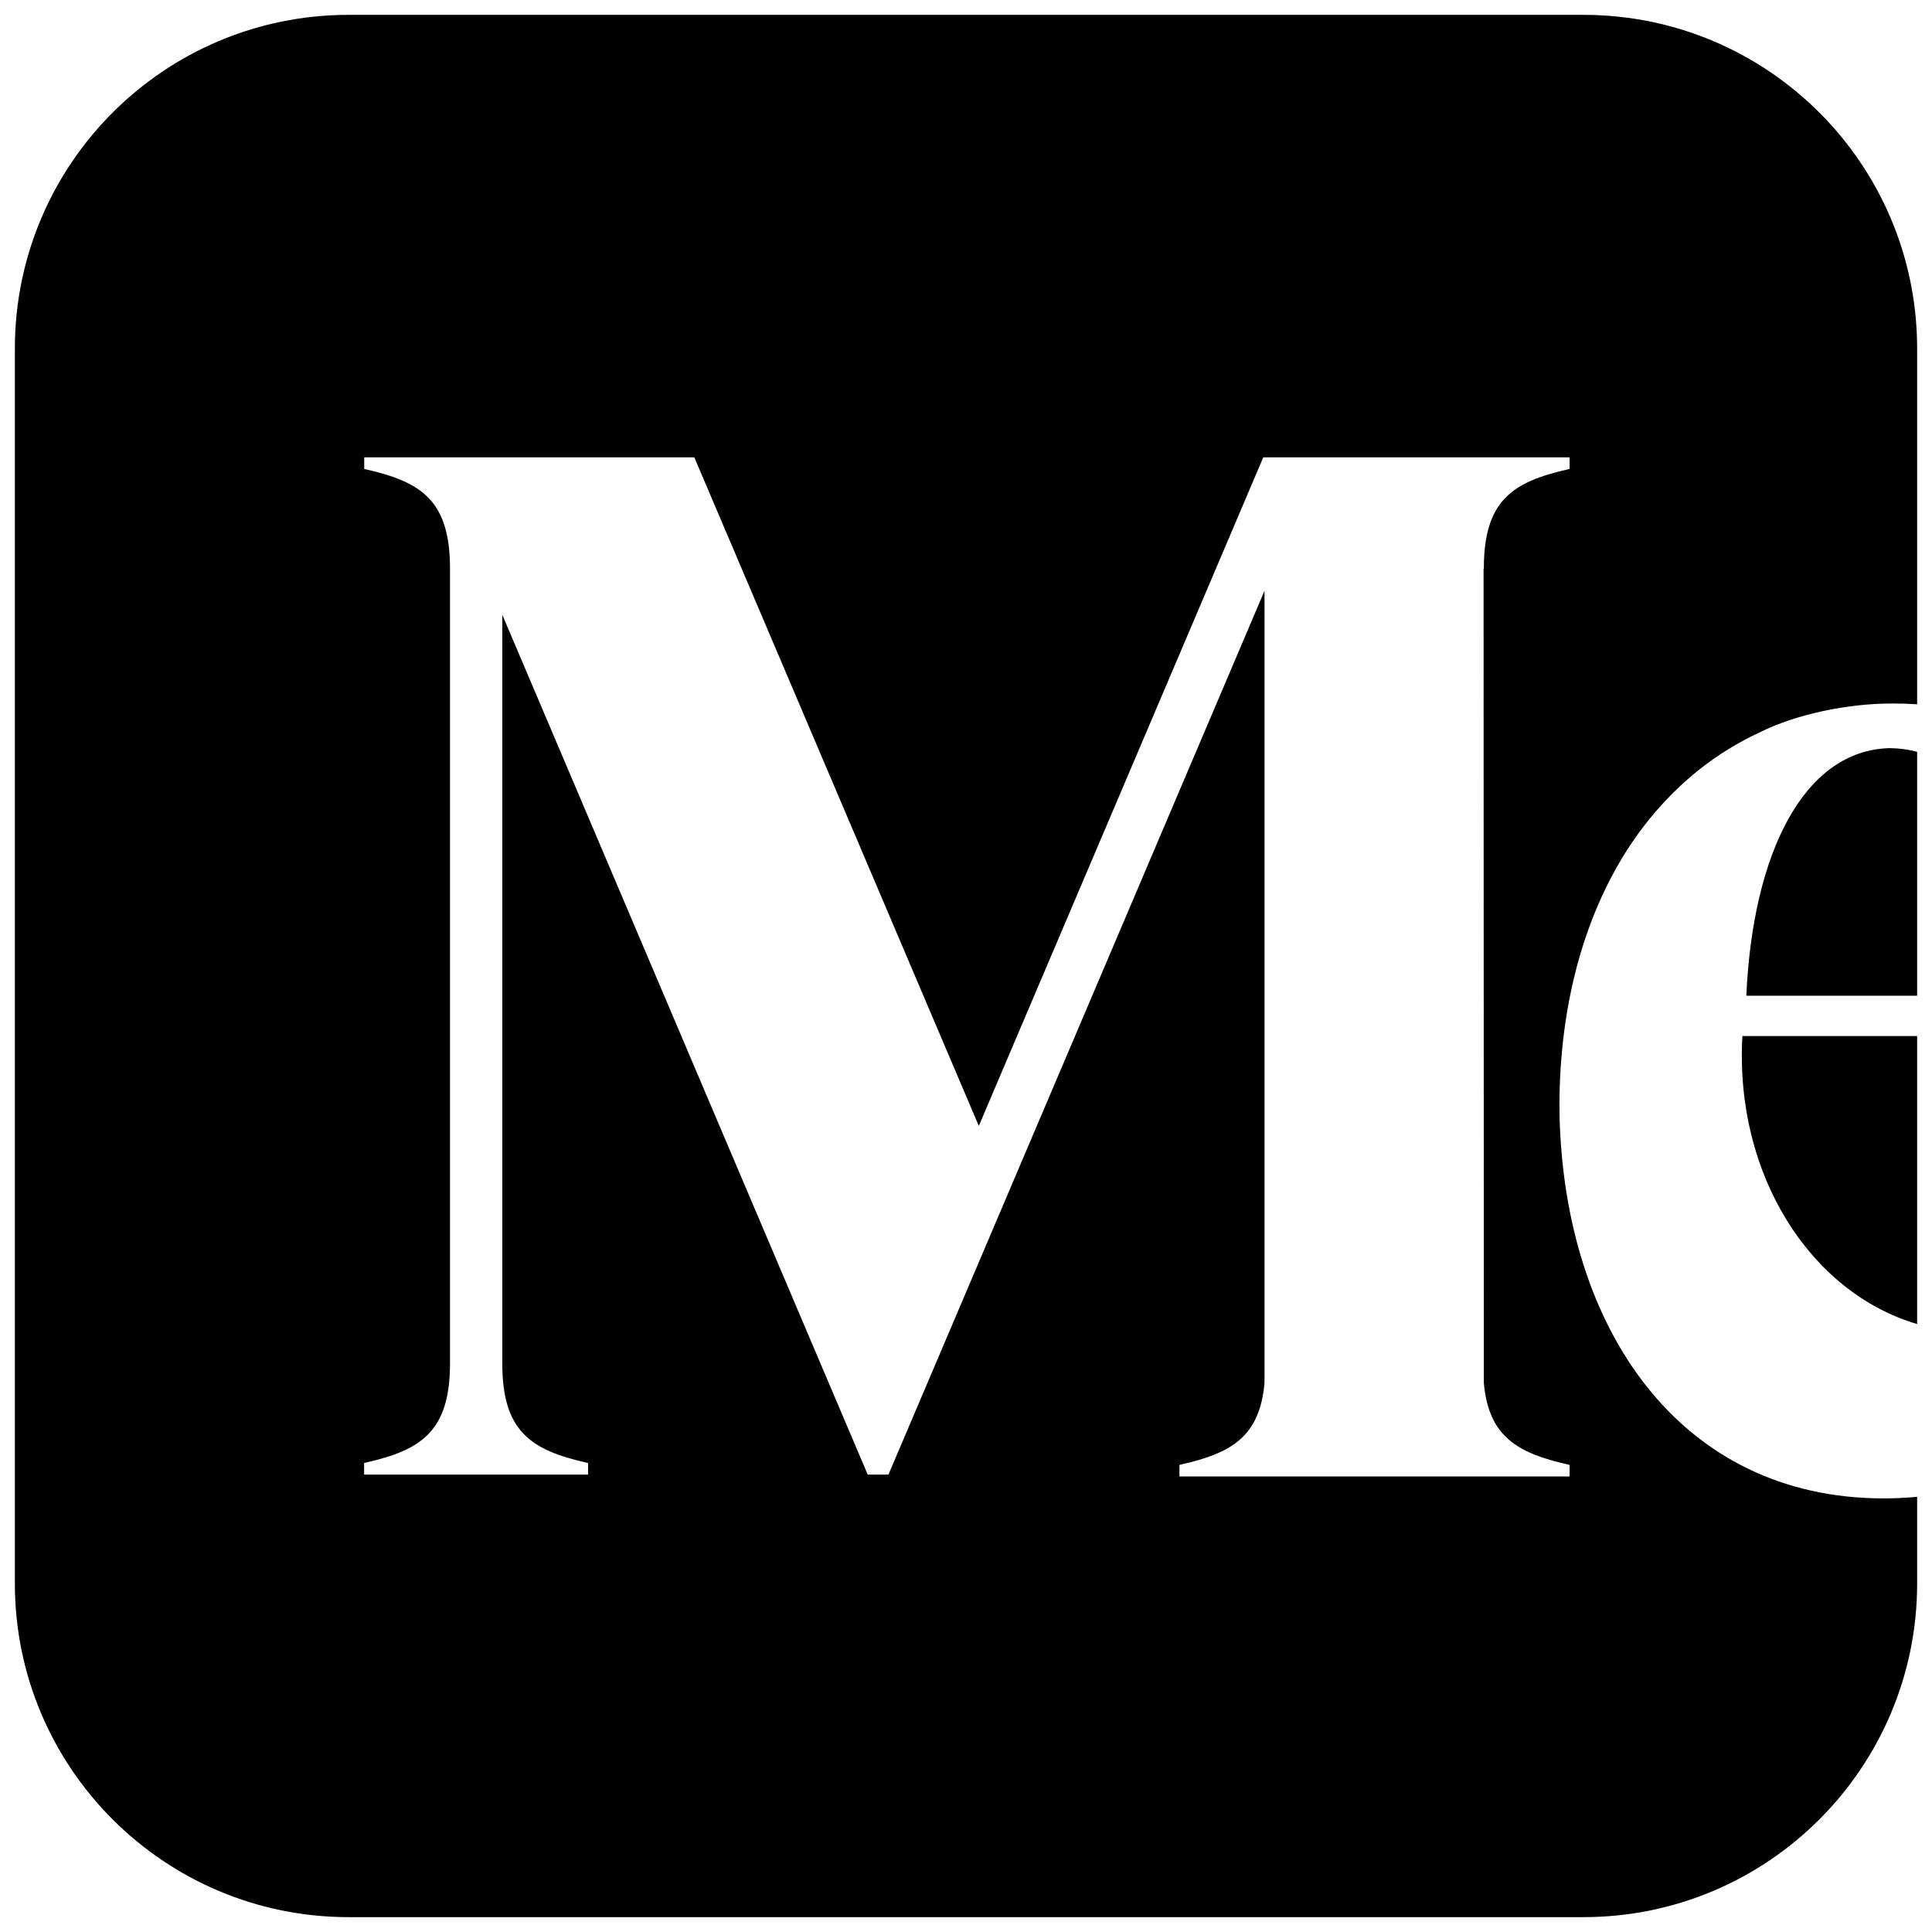 <svg width="65" height="65" viewBox="0 0 65 65" fill="none" xmlns="http://www.w3.org/2000/svg">
<g clip-path="url(#clip0_5148_12299)">
<path d="M53.272 0.5C59.473 0.5 64.5 5.527 64.5 11.729V23.695C64.232 23.677 63.963 23.669 63.691 23.669H63.63C62.199 23.669 60.443 24.016 59.193 24.645C57.771 25.303 56.517 26.288 55.474 27.58C53.794 29.662 52.776 32.476 52.528 35.638C52.52 35.732 52.513 35.827 52.506 35.922C52.499 36.017 52.495 36.102 52.491 36.192C52.483 36.362 52.475 36.532 52.472 36.702C52.466 36.975 52.464 37.251 52.469 37.527C52.636 44.689 56.504 50.412 63.375 50.412C63.76 50.412 64.135 50.394 64.5 50.358V53.272C64.5 59.473 59.473 64.5 53.272 64.5H11.729C5.527 64.5 0.5 59.473 0.5 53.272V11.729C0.5 5.527 5.527 0.5 11.729 0.5H53.272ZM12.254 15.778L12.304 15.789C14.185 16.214 15.14 16.847 15.14 19.131V45.867C15.14 48.151 14.181 48.784 12.3 49.209L12.25 49.22V49.611H19.785V49.221L19.735 49.21C17.854 48.785 16.899 48.152 16.899 45.868V20.682L29.193 49.611H29.891L42.543 19.875V46.528C42.382 48.332 41.435 48.889 39.731 49.273L39.681 49.285V49.673H52.808V49.285L52.757 49.273C51.052 48.889 50.083 48.332 49.922 46.528L49.913 19.131H49.922C49.922 16.847 50.876 16.214 52.757 15.789L52.808 15.778V15.387H42.501L32.931 37.88L23.36 15.387H12.254V15.778ZM64.5 44.546C60.918 43.492 58.356 39.536 58.621 34.855L58.623 34.855H64.5V44.546ZM63.588 25.17C63.911 25.175 64.216 25.217 64.5 25.295V33.5H58.753C58.968 28.696 60.693 25.23 63.588 25.17Z" fill="black"/>
</g>
<defs>
<clipPath id="clip0_5148_12299">
<rect width="64" height="64" fill="white" transform="translate(0.5 0.5)"/>
</clipPath>
</defs>
</svg>
